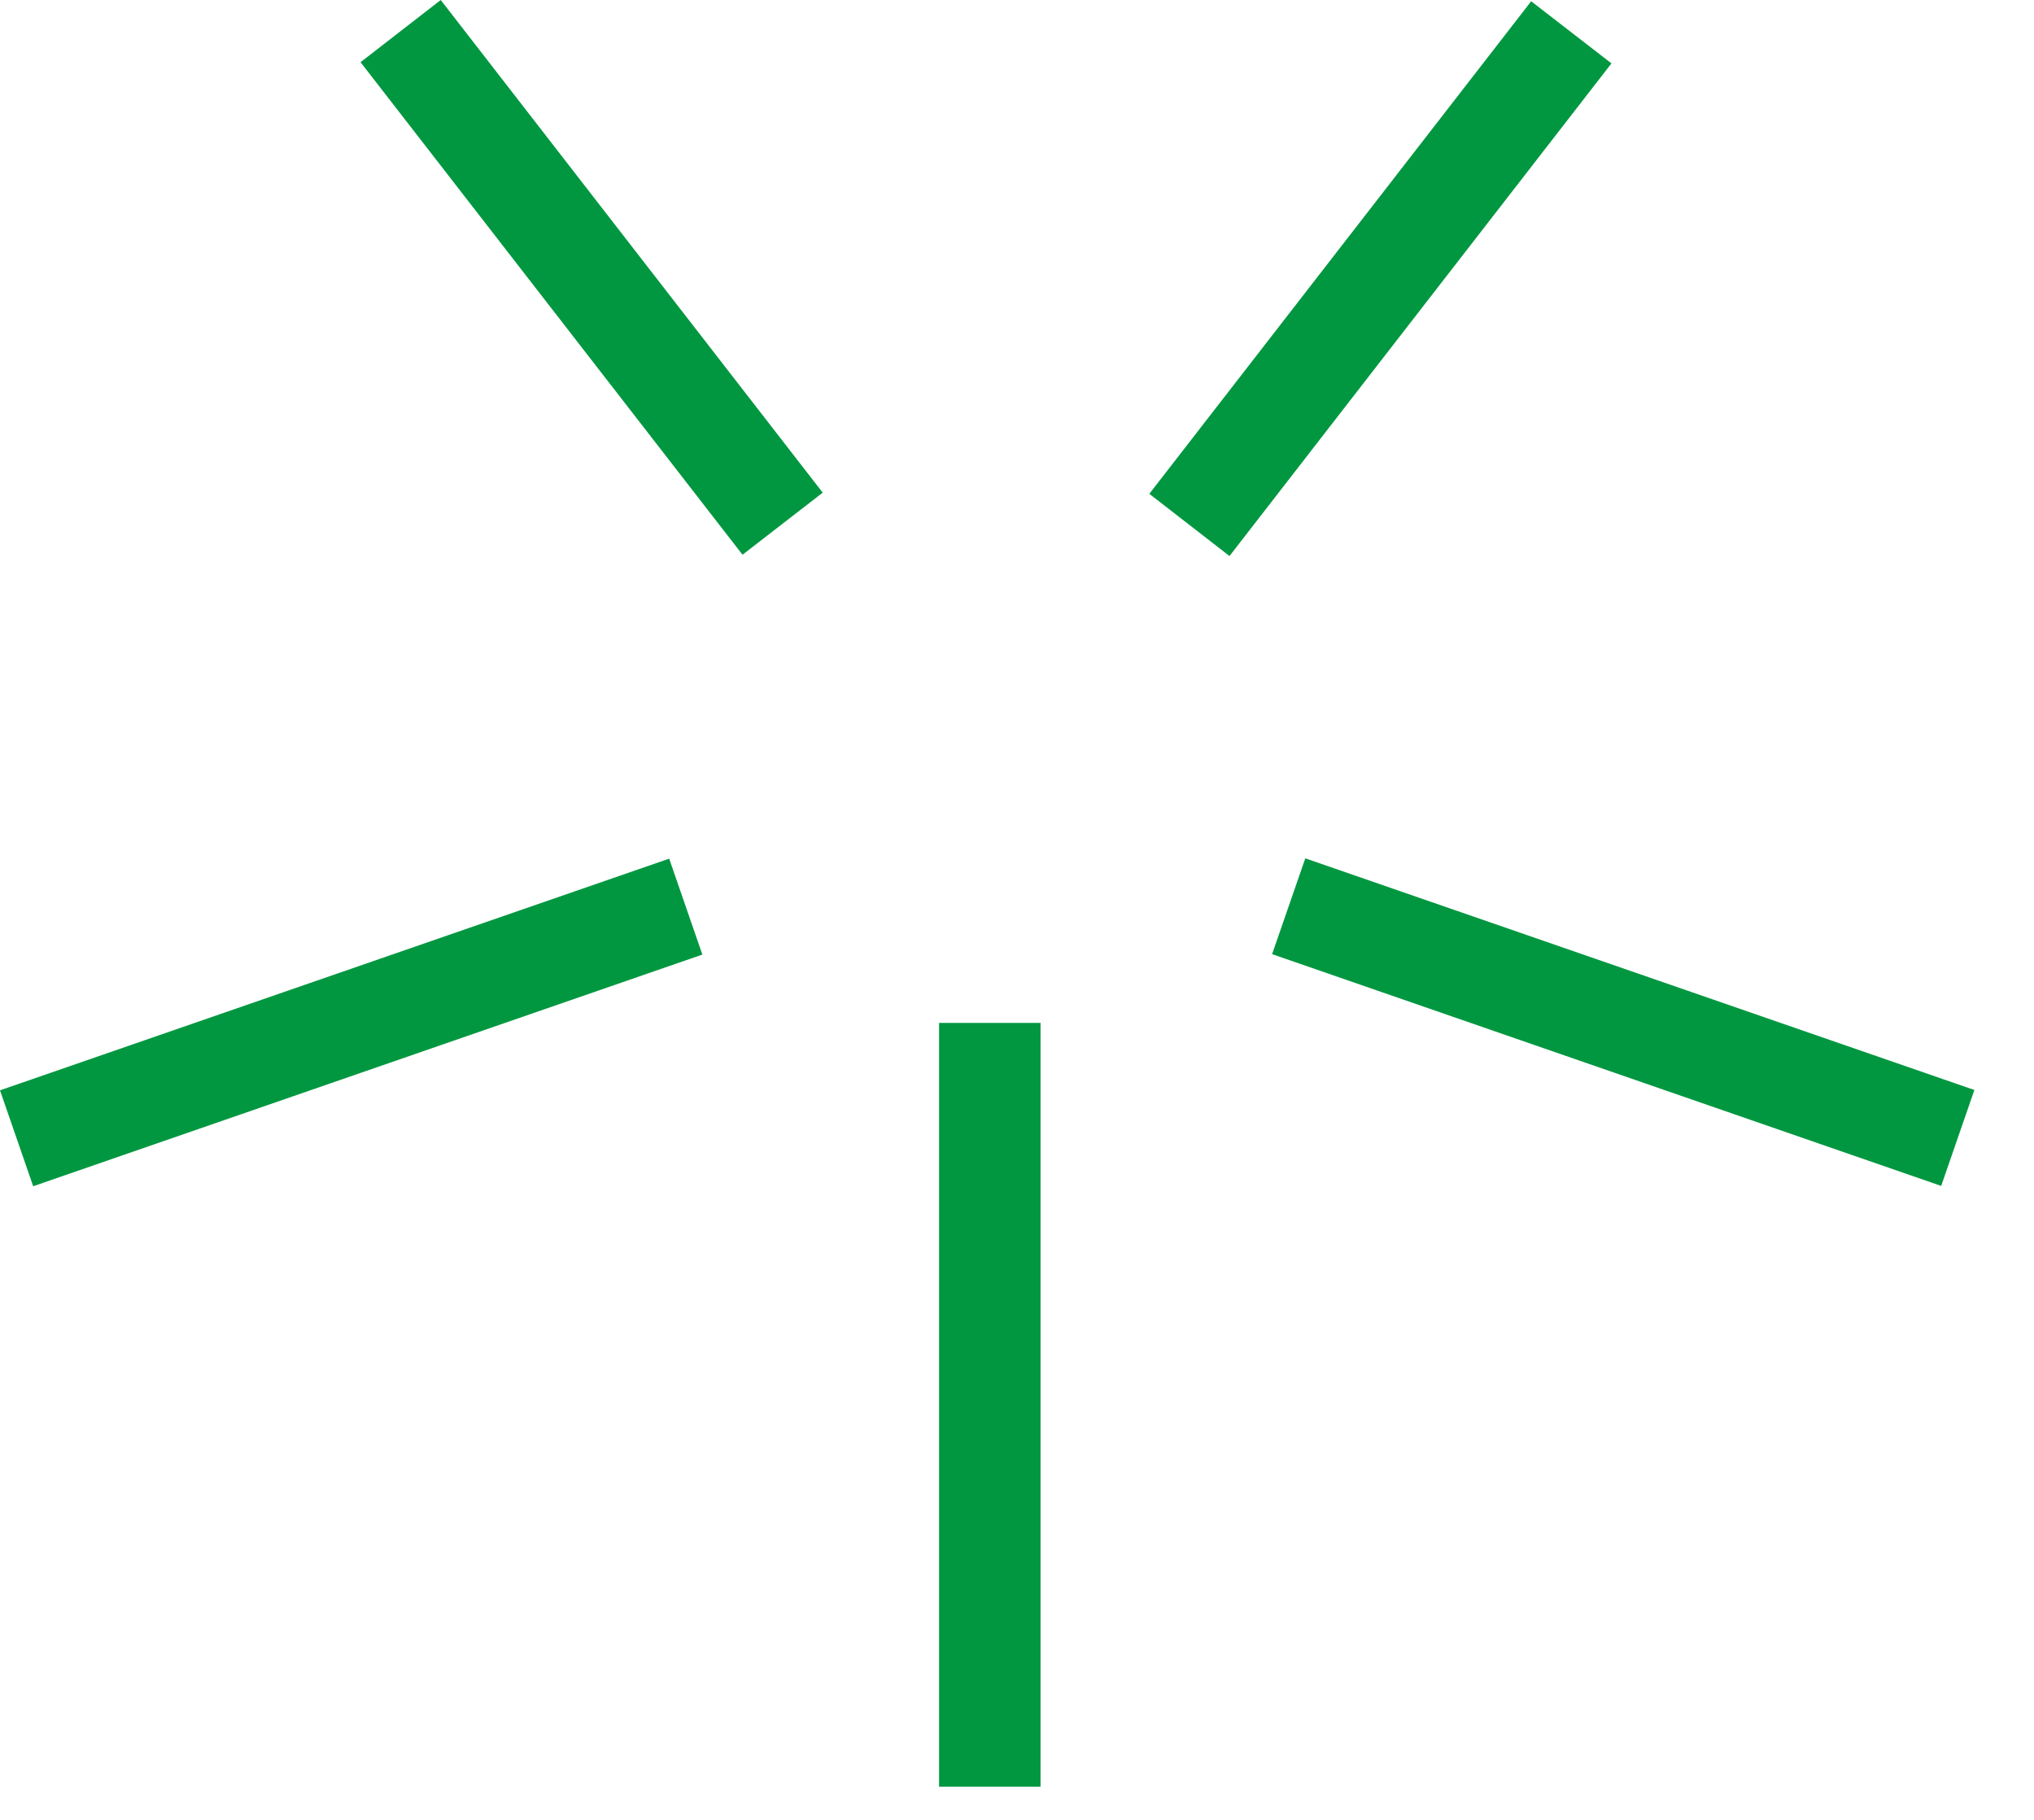 <?xml version="1.0" encoding="utf-8"?>
<svg xmlns="http://www.w3.org/2000/svg" fill="none" height="100%" overflow="visible" preserveAspectRatio="none" style="display: block;" viewBox="0 0 19 17" width="100%">
<path d="M3.368 0.581L4.117 0L7.685 4.602L6.936 5.182L3.368 0.581ZM10.736 4.613L14.303 0.012L15.053 0.592L11.485 5.194L10.736 4.613ZM0 10.185L6.251 8.021L6.561 8.917L0.31 11.081L0 10.185ZM11.883 8.913L12.193 8.018L18.443 10.182L18.133 11.078L11.883 8.913ZM8.772 9.555H9.72V16.69H8.772V9.555Z" fill="#009740" id="Vector"/>
</svg>